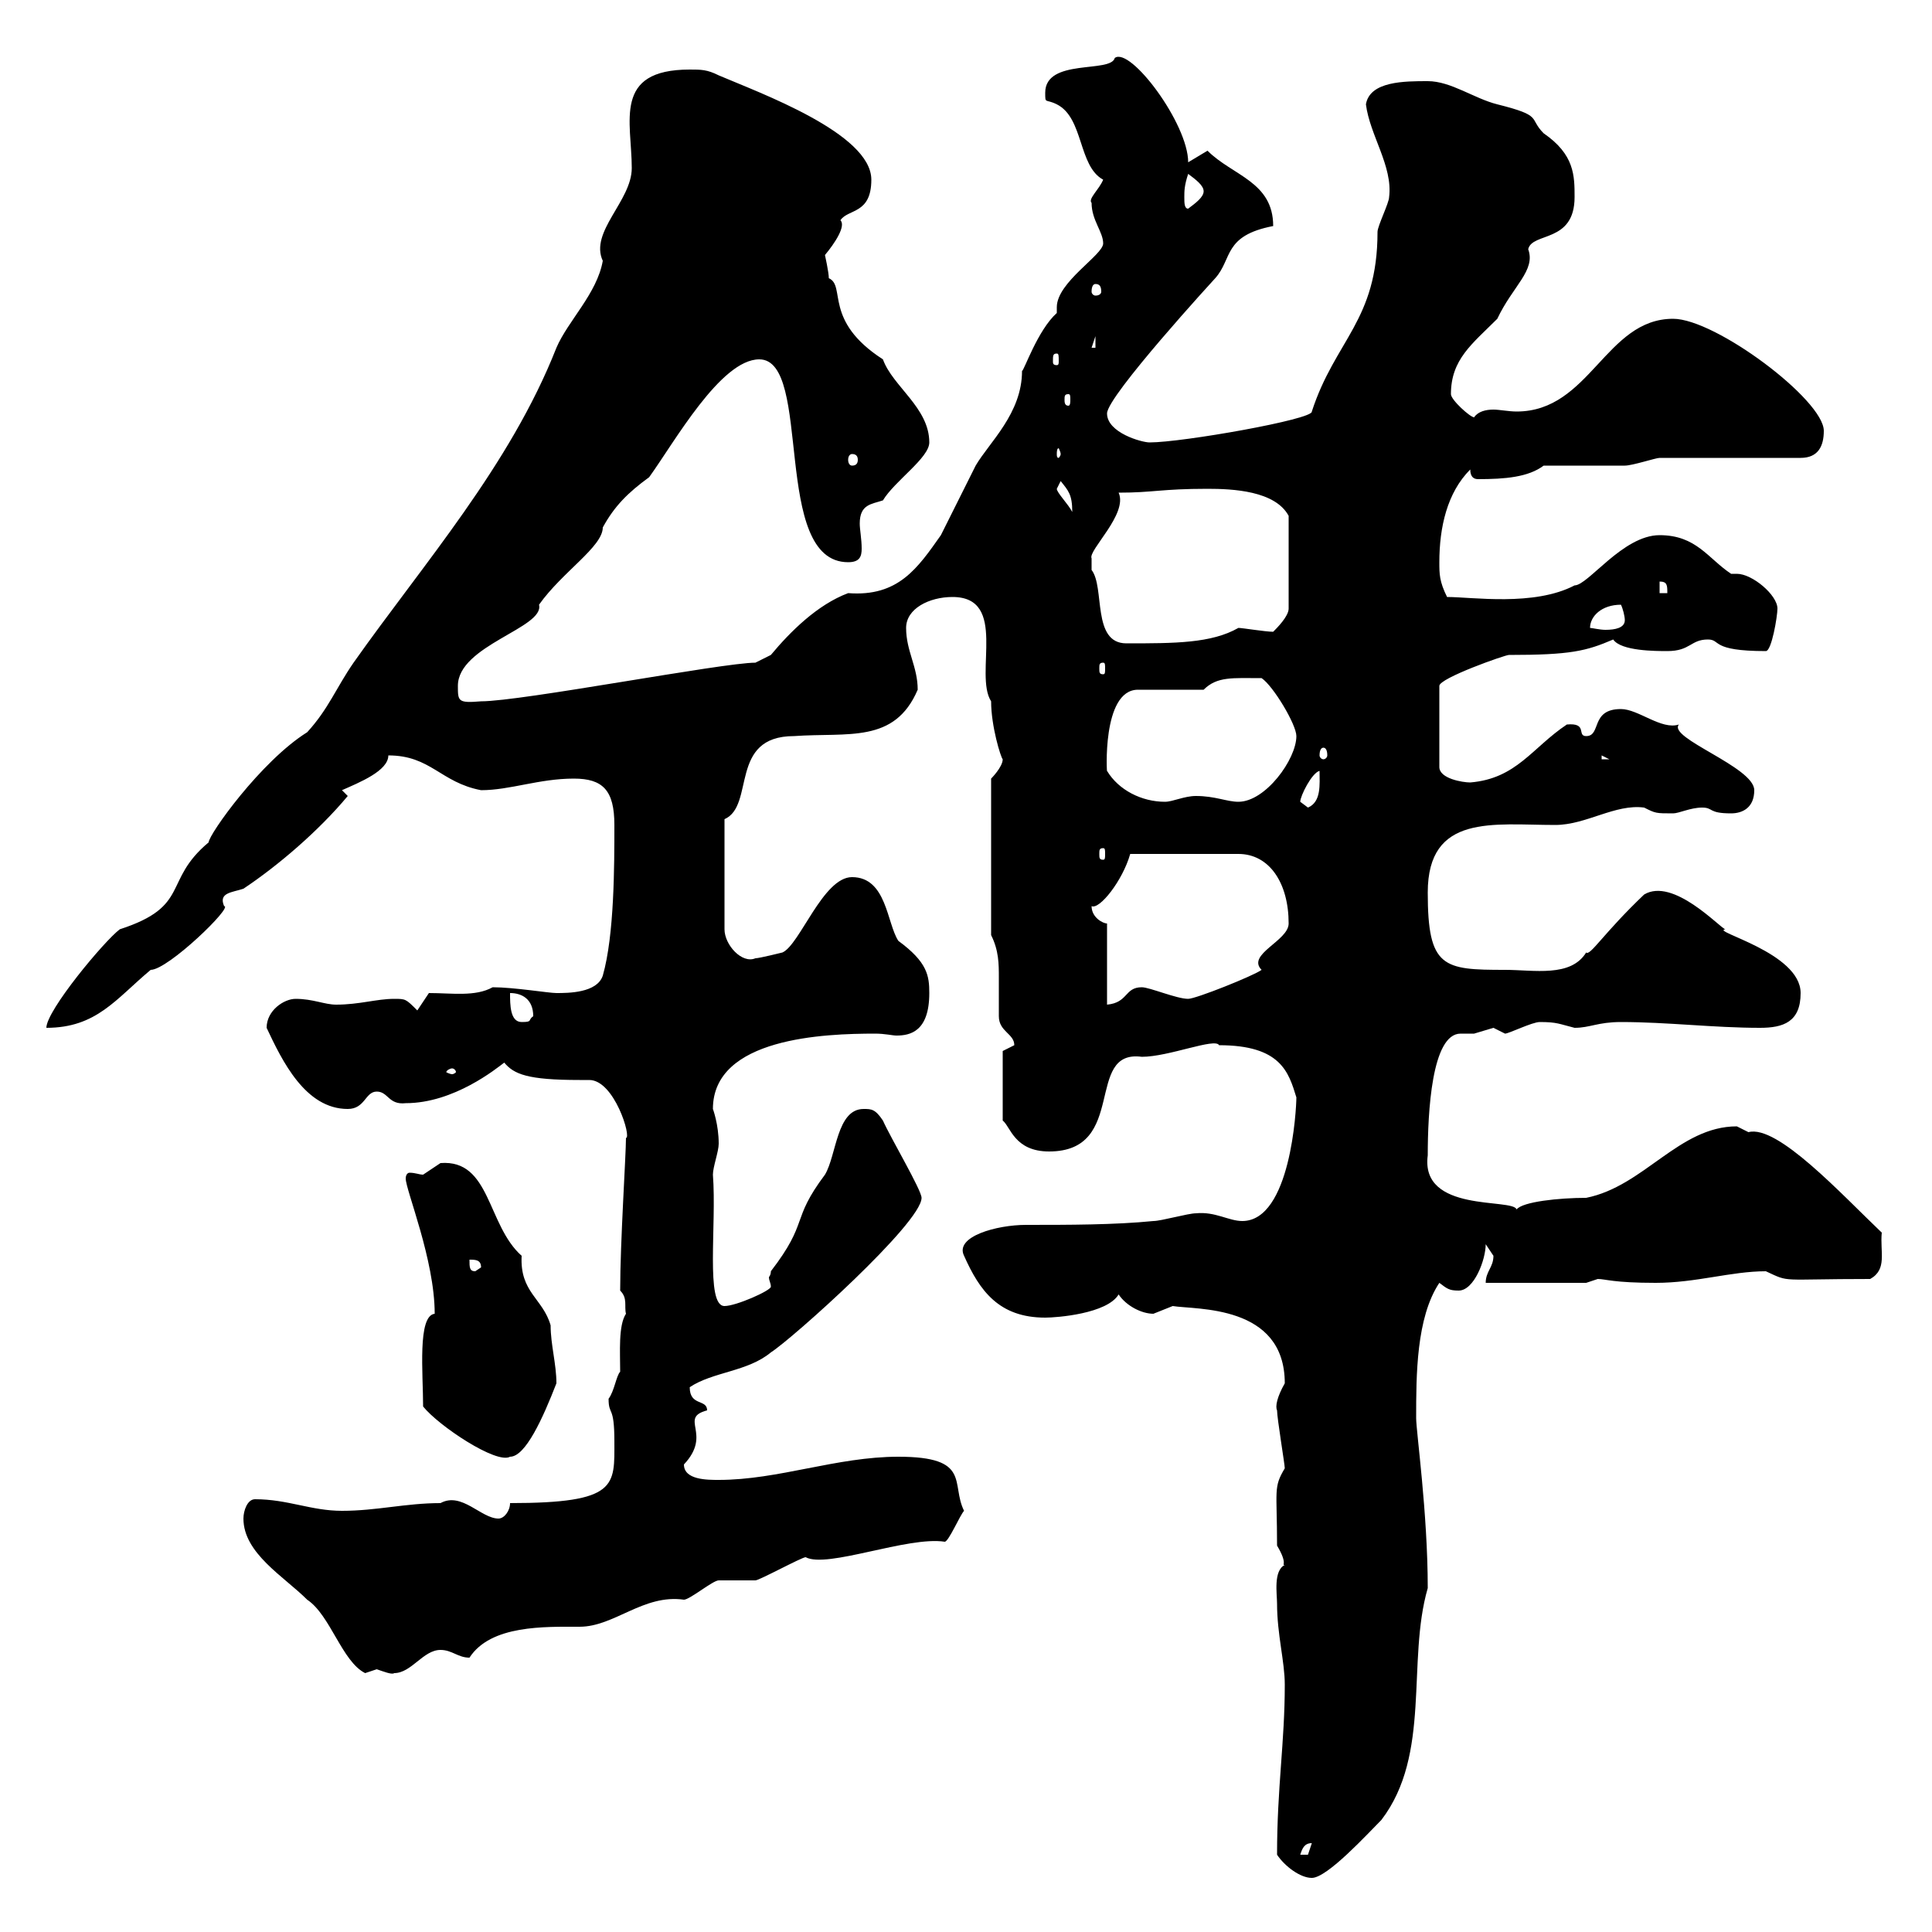 <svg xmlns="http://www.w3.org/2000/svg" xmlns:xlink="http://www.w3.org/1999/xlink" width="300" height="300"><path d="M198.30 288C199.50 289.80 201.90 291.60 203.70 291.60C206.10 291.60 212.40 284.70 214.50 282.60C222.30 272.40 218.40 258 221.70 246.60C221.70 234.90 219.90 222.30 219.90 220.20C219.90 213.60 219.90 204.60 223.50 199.20C224.70 200.10 225 200.40 226.50 200.40C228.90 200.40 230.70 195.60 230.70 193.20C230.70 193.20 231.90 195 231.90 195C231.90 196.80 230.70 197.40 230.70 199.20L246.30 199.20C246.30 199.20 248.10 198.60 248.10 198.60C249.30 198.60 250.50 199.20 257.10 199.20C263.40 199.20 268.80 197.40 274.20 197.40C278.10 199.20 276 198.60 290.40 198.60C293.10 197.10 291.90 194.40 292.20 191.40C285.90 185.40 276 174.60 271.50 175.80C271.50 175.80 269.70 174.90 269.70 174.90C260.70 174.90 255.30 184.20 246.30 186C242.10 186 236.40 186.60 235.50 187.80C234.90 186 220.50 188.40 221.70 179.40C221.70 172.80 222.30 160.50 226.80 160.50C227.40 160.50 228.30 160.50 228.90 160.50C228.90 160.50 231.90 159.60 231.90 159.60C231.90 159.60 233.70 160.50 233.70 160.50C234.30 160.50 237.90 158.70 239.10 158.70C241.80 158.70 242.10 159 244.50 159.60C246.90 159.60 248.10 158.70 251.70 158.70C258.90 158.70 266.10 159.60 273.30 159.60C276.90 159.60 279.60 158.70 279.60 154.20C279.60 147.90 265.50 144.60 267.90 144.30C267 144 259.80 136.20 255.30 138.90C249 144.90 246.90 148.50 246.30 147.90C243.90 151.80 238.20 150.60 233.70 150.60C224.10 150.60 221.70 150.30 221.70 138.60C221.70 126.30 231.90 128.10 241.50 128.10C246.30 128.10 250.80 124.80 255.30 125.40C257.10 126.30 257.10 126.30 259.80 126.30C260.70 126.30 262.50 125.40 264.30 125.40C266.10 125.40 265.20 126.30 268.80 126.30C270.60 126.30 272.40 125.40 272.40 122.70C272.40 119.10 258.90 114.60 260.70 112.50C258 113.40 254.40 110.10 251.70 110.10C246.90 110.10 248.70 114.30 246.30 114.30C244.80 114.30 246.60 112.20 243.30 112.50C237.90 116.10 235.50 120.90 228.30 121.50C227.10 121.50 223.50 120.90 223.50 119.10L223.50 106.50C223.50 105.30 233.70 101.70 234.30 101.70C243.90 101.70 246.30 101.10 250.50 99.30C251.70 101.10 257.10 101.10 258.90 101.10C262.50 101.10 262.50 99.30 265.20 99.30C267.30 99.30 265.50 101.10 274.20 101.10C275.10 101.10 276 95.70 276 94.50C276 92.40 272.10 89.10 269.70 89.10C269.10 89.10 268.80 89.10 268.80 89.10C265.20 86.70 263.40 83.10 257.70 83.10C252 83.10 246.60 90.90 244.50 90.90C238.20 94.20 228.60 92.70 224.70 92.70C223.50 90.30 223.50 89.10 223.50 87.30C223.50 81.90 224.70 76.50 228.30 72.90C228.30 74.10 228.90 74.40 229.50 74.40C233.70 74.40 237.30 74.10 239.70 72.30C241.50 72.30 250.50 72.30 252.30 72.30C253.50 72.30 257.10 71.10 257.70 71.10C261.60 71.10 276 71.10 279.60 71.10C282.30 71.10 283.20 69.30 283.20 66.90C283.20 62.10 266.40 49.50 259.80 49.50C249.30 49.50 246.90 63.90 235.50 63.90C234.30 63.90 232.80 63.60 231.90 63.60C230.70 63.60 229.50 63.90 228.90 64.80C228.30 64.80 225.30 62.10 225.30 61.20C225.30 55.80 228.60 53.40 232.50 49.50C234.90 44.40 238.50 42 237.30 38.70C237.90 36 244.50 37.80 244.50 30.60C244.50 27.30 244.50 24 239.70 20.70C237.30 18.30 239.70 18 232.50 16.20C228.90 15.30 225.30 12.60 221.70 12.60C218.10 12.60 212.70 12.60 212.10 16.20C212.70 21 216.30 25.80 215.70 30.60C215.70 31.50 213.90 35.10 213.90 36C213.90 49.80 207.30 52.80 203.70 63.90C204 65.10 183.60 68.70 178.50 68.70C177.30 68.70 171.90 67.20 171.90 64.20C171.90 61.50 188.70 43.20 188.70 43.20C191.40 40.20 189.90 36.60 197.70 35.10C197.70 28.20 191.40 27.30 187.50 23.40C187.50 23.40 184.50 25.20 184.50 25.20C184.50 19.20 175.50 7.20 173.10 9C172.50 11.40 162.30 9 162.30 14.40C162.30 16.20 162.30 15.30 164.10 16.20C168.30 18.30 167.40 25.80 171.30 27.90C170.70 29.40 168.90 30.90 169.50 31.50C169.50 34.20 171.30 36 171.30 37.80C171.30 39.60 164.10 43.80 164.10 47.70C164.10 48 164.10 48 164.10 48.60C161.10 51.30 159 57.60 158.70 57.60C158.70 64.20 153.60 68.70 151.50 72.30C149.70 75.90 147.90 79.50 146.10 83.10C142.50 88.20 139.50 92.70 131.70 92.10C126.90 93.90 122.70 98.10 119.70 101.70L117.30 102.90C112.20 102.90 81 108.90 74.70 108.90C71.10 109.20 71.10 108.90 71.10 106.50C71.10 100.20 84.60 97.50 83.70 93.90C87.30 88.80 93.60 84.90 93.60 81.90C95.40 78.60 97.50 76.50 100.80 74.10C104.70 68.70 111.90 55.80 117.90 55.80C126.30 55.80 119.70 87.30 131.70 87.30C133.50 87.30 133.80 86.40 133.80 85.20C133.80 83.70 133.50 82.20 133.50 81.30C133.50 78.30 135.30 78.30 137.10 77.70C138.90 74.70 144.30 71.10 144.30 68.70C144.30 63.30 138.60 60 137.10 55.80C127.80 49.80 131.40 44.40 128.70 43.20C128.70 42.30 128.10 39.60 128.10 39.60C129.60 37.80 131.40 35.10 130.50 34.20C131.70 32.40 135.30 33.30 135.30 27.90C135.30 20.70 117.90 14.40 111.60 11.70C109.80 10.80 108.90 10.80 107.10 10.80C95.10 10.80 98.10 18.90 98.10 26.10C98.10 31.20 91.50 36 93.60 40.50C92.70 45.60 88.20 49.80 86.40 54C79.20 72.30 65.70 87.60 54.90 102.90C52.20 106.80 51 110.10 47.70 113.70C40.50 118.20 32.40 129.60 32.40 130.80C25.20 136.80 29.70 140.70 18.60 144.30C16.20 146.10 7.20 156.90 7.20 159.60C15 159.60 18 155.10 23.40 150.60C26.10 150.60 36.30 140.70 34.80 140.70C33.90 138.60 36 138.60 37.80 138C43.20 134.40 49.50 129 54 123.60L53.10 122.70C55.80 121.50 60.30 119.70 60.30 117.30C66.90 117.30 68.40 121.50 74.70 122.70C79.20 122.70 83.70 120.90 89.10 120.90C93.60 120.90 95.40 122.70 95.40 128.10C95.40 134.40 95.40 145.20 93.60 151.50C92.70 154.20 88.20 154.20 86.40 154.20C85.20 154.20 79.80 153.30 76.50 153.30C73.80 154.80 70.20 154.20 66.60 154.20L64.80 156.90C63 155.10 63 155.10 61.20 155.10C58.50 155.10 55.80 156 52.20 156C50.40 156 48.60 155.10 45.90 155.10C44.10 155.10 41.40 156.90 41.40 159.60C43.80 164.70 47.40 172.20 54 172.20C56.70 172.20 56.70 169.50 58.50 169.50C60.30 169.50 60.30 171.60 63 171.30C70.50 171.30 77.10 165.90 78.30 165C79.80 166.80 81.90 167.70 90 167.70C90.60 167.70 90.90 167.70 91.50 167.70C95.40 167.70 98.10 176.70 97.20 176.70C97.20 179.40 96.30 192.90 96.30 200.40C97.50 201.60 96.90 202.80 97.20 204C96 205.80 96.30 210 96.30 213C95.70 213.60 95.40 216 94.50 217.20C94.50 219.90 95.40 218.10 95.40 223.80C95.40 230.70 96 233.40 79.20 233.40C79.20 234.60 78.30 235.80 77.40 235.80C74.70 235.80 71.70 231.60 68.40 233.40C63 233.40 58.50 234.60 53.10 234.60C48.30 234.60 44.70 232.80 39.60 232.80C38.40 232.80 37.80 234.60 37.80 235.80C37.80 241.20 44.10 244.80 47.70 248.40C51.30 250.80 53.10 258 56.70 259.80C56.70 259.80 58.50 259.20 58.50 259.20C59.40 259.50 60.90 260.10 61.20 259.80C63.90 259.80 65.70 256.20 68.40 256.20C70.20 256.20 71.10 257.40 72.90 257.40C76.20 252.30 84.60 252.60 90 252.60C95.40 252.60 99.90 247.50 106.20 248.40C107.10 248.40 110.70 245.40 111.60 245.40C112.50 245.40 116.10 245.40 117.30 245.40C117.90 245.40 124.50 241.80 125.10 241.80C128.40 243.60 141 238.50 146.70 239.40C147.30 239.40 149.10 235.20 149.70 234.60C147.60 230.40 150.90 226.20 139.50 226.20C129.90 226.20 120.90 229.80 111.60 229.80C109.80 229.80 106.20 229.80 106.20 227.40C110.70 222.60 105.30 220.20 109.80 219C109.80 217.20 107.10 218.40 107.10 215.40C110.70 213 116.10 213 119.70 210C123 207.90 143.10 189.90 143.10 186C143.10 184.80 138.30 176.70 137.10 174C135.90 172.20 135.30 172.20 134.10 172.20C129.90 172.20 129.90 179.40 128.10 182.40C122.70 189.60 125.70 189.60 119.70 197.40C119.70 198 119.40 198.30 119.40 198.30C119.40 198.90 119.70 199.20 119.70 199.80C119.70 200.40 114.30 202.80 112.50 202.80C109.50 202.80 111.30 190.20 110.70 182.40C110.70 181.20 111.60 178.80 111.60 177.60C111.60 174.60 110.70 172.20 110.70 172.20C110.70 161.10 128.10 160.50 135.90 160.50C137.40 160.50 138.60 160.80 139.20 160.80C141.30 160.80 144.30 160.20 144.30 154.20C144.30 151.50 144 149.40 139.50 146.10C137.70 143.40 137.70 136.20 132.30 136.20C127.80 136.20 124.20 146.70 121.50 147.90C121.50 147.90 117.90 148.80 117.30 148.80C115.20 149.70 112.50 146.70 112.50 144.30L112.50 127.20C117.30 125.10 113.10 114.30 123.30 114.30C131.70 113.70 138.90 115.50 142.50 107.10C142.50 103.50 140.70 101.10 140.70 97.50C140.70 94.50 144.30 92.70 147.90 92.70C156.60 92.70 151.20 104.70 153.90 108.90C153.90 112.80 155.40 117.60 155.70 117.90C155.70 119.10 153.90 120.90 153.90 120.90L153.90 145.20C155.10 147.60 155.10 149.70 155.10 151.80C155.10 153.90 155.10 155.70 155.10 157.80C155.10 160.20 157.50 160.50 157.50 162.30C157.50 162.30 155.70 163.20 155.70 163.20L155.70 174C156.90 174.90 157.50 178.80 162.90 178.80C175.20 178.80 168.30 162.90 177.30 164.10C181.50 164.10 188.70 161.10 189.30 162.30C198.90 162.30 200.10 166.50 201.30 170.40C201.30 172.20 200.40 189.60 192.90 189.60C190.80 189.60 188.70 188.10 185.70 188.40C184.50 188.40 180.30 189.60 179.10 189.60C173.10 190.20 165.90 190.20 159.30 190.20C154.80 190.20 148.20 192 149.70 195C152.10 200.40 155.10 204.60 162.30 204.60C164.10 204.60 171.90 204 173.70 201C174.90 202.80 177.30 204 179.10 204C179.10 204 182.10 202.80 182.10 202.80C185.70 203.40 199.50 202.50 199.50 214.80C198.30 216.90 198 218.40 198.30 219C198.30 220.20 199.50 227.40 199.50 228C197.70 231 198.30 231.30 198.30 240C200.10 243 198.90 243 199.50 243C197.70 243.90 198.30 247.50 198.30 249C198.30 253.80 199.50 258 199.50 261.60C199.50 270.60 198.30 277.50 198.30 288ZM203.70 286.20C203.70 286.20 203.10 288 203.10 288C201.90 288 201.90 288 201.90 288C202.20 287.10 202.50 286.20 203.70 286.20ZM65.70 218.40C68.10 221.40 77.10 227.40 79.20 226.20C81.60 226.20 84.30 220.20 86.40 214.80C86.40 211.80 85.50 208.80 85.50 205.80C84.30 201.60 80.70 200.70 81 195C75.60 190.20 76.20 180 68.40 180.60C68.40 180.60 65.70 182.40 65.70 182.40C65.10 182.40 64.50 182.10 63.60 182.10C63.30 182.10 63 182.40 63 183C63 184.80 67.50 195.60 67.50 204C64.80 204.30 65.70 213.30 65.70 218.40ZM72.90 195.60C73.80 195.60 74.70 195.60 74.70 196.80L73.80 197.40C72.90 197.40 72.90 196.80 72.90 195.60ZM70.20 165.90C70.50 165.90 70.80 166.20 70.80 166.50C70.80 166.50 70.50 166.80 70.20 166.80C69.90 166.80 69.30 166.50 69.30 166.50C69.30 166.20 69.90 165.90 70.20 165.90ZM79.20 154.20C81 154.20 82.80 155.10 82.80 157.80C81.90 158.40 82.80 158.70 81 158.70C79.20 158.70 79.20 156 79.20 154.20ZM171.90 143.40C171.30 143.40 169.50 142.50 169.50 140.70C170.70 141.30 174.30 136.80 175.50 132.60L192.30 132.60C197.10 132.60 200.10 137.10 200.10 143.40C200.10 146.10 193.50 148.20 195.90 150.60C194.70 151.50 185.70 155.10 184.50 155.10C182.70 155.10 178.50 153.30 177.30 153.30C174.60 153.30 175.20 155.70 171.90 156ZM171.30 131.70C171.60 131.70 171.60 132 171.60 132.60C171.60 133.20 171.60 133.50 171.30 133.50C170.70 133.50 170.70 133.20 170.70 132.60C170.70 132 170.70 131.70 171.30 131.70ZM201.90 124.50C201.90 123.60 203.70 120 204.90 119.70C204.90 121.80 205.20 124.50 203.10 125.40ZM171.90 119.70C171.90 120.60 171 107.10 176.70 107.10L186.90 107.10C189 105 191.40 105.30 195.90 105.30C197.70 106.50 201.30 112.50 201.30 114.30C201.30 117.90 196.50 124.50 192.30 124.50C190.50 124.50 188.70 123.60 185.70 123.60C183.90 123.60 182.10 124.50 180.90 124.50C177.30 124.50 173.70 122.70 171.90 119.70ZM248.70 117.30L249.90 117.90L248.70 117.90ZM205.50 116.10C205.80 116.10 206.10 116.40 206.10 117.30C206.10 117.60 205.80 117.90 205.50 117.90C205.20 117.90 204.90 117.60 204.90 117.30C204.90 116.40 205.20 116.10 205.50 116.10ZM171.30 102.90C171.60 102.90 171.60 103.20 171.60 103.80C171.60 104.40 171.60 104.70 171.30 104.70C170.70 104.70 170.70 104.40 170.70 103.80C170.70 103.20 170.70 102.90 171.30 102.90ZM169.50 86.70C168.90 85.50 175.20 79.80 173.70 76.50C179.10 76.50 180.30 75.90 187.50 75.90C191.40 75.90 198 76.20 200.10 80.10L200.10 94.50C200.10 95.70 198.30 97.50 197.70 98.10C196.50 98.10 192.90 97.50 192.30 97.50C188.10 99.90 182.40 99.90 174.90 99.90C169.50 99.90 171.60 91.20 169.50 88.50C169.50 88.50 169.50 87.30 169.50 86.70ZM251.70 93.90C252 94.50 252.30 95.70 252.30 96.30C252.30 97.50 250.80 97.80 249.30 97.80C248.40 97.80 247.20 97.50 246.90 97.50C246.90 95.70 248.70 93.90 251.70 93.90ZM257.70 90.30C258.90 90.30 258.90 90.90 258.90 92.10L257.70 92.10ZM164.10 75.90C164.10 75.90 164.70 74.70 164.70 74.70C165.90 76.20 166.50 76.80 166.50 79.50C165.90 78.30 164.10 76.50 164.10 75.90ZM132.30 70.50C132.90 70.50 133.20 70.80 133.20 71.40C133.20 72 132.90 72.30 132.30 72.30C132 72.30 131.70 72 131.70 71.40C131.70 70.80 132 70.50 132.30 70.50ZM164.70 70.50C164.70 70.80 164.40 71.10 164.40 71.10C164.10 71.10 164.10 70.80 164.10 70.50C164.10 70.20 164.10 69.60 164.40 69.60C164.40 69.60 164.70 70.20 164.70 70.50ZM165.90 61.20C166.20 61.20 166.20 61.50 166.20 62.10C166.20 62.40 166.20 63 165.90 63C165.30 63 165.30 62.40 165.30 62.10C165.30 61.50 165.30 61.20 165.90 61.20ZM164.10 54.90C164.40 54.90 164.40 55.20 164.40 56.10C164.40 56.40 164.40 56.70 164.10 56.70C163.50 56.70 163.50 56.40 163.50 56.10C163.50 55.20 163.50 54.90 164.10 54.90ZM170.10 52.20L170.10 54L169.50 54ZM170.10 44.10C170.70 44.10 171 44.40 171 45.30C171 45.60 170.70 45.90 170.10 45.90C169.80 45.90 169.50 45.60 169.50 45.30C169.50 44.40 169.80 44.10 170.10 44.10ZM183.90 30.60C183.90 29.70 183.90 28.80 184.50 27C185.70 27.90 186.90 28.80 186.90 29.70C186.90 30.60 185.70 31.50 184.50 32.40C183.90 32.40 183.90 31.50 183.90 30.60Z"/></svg>